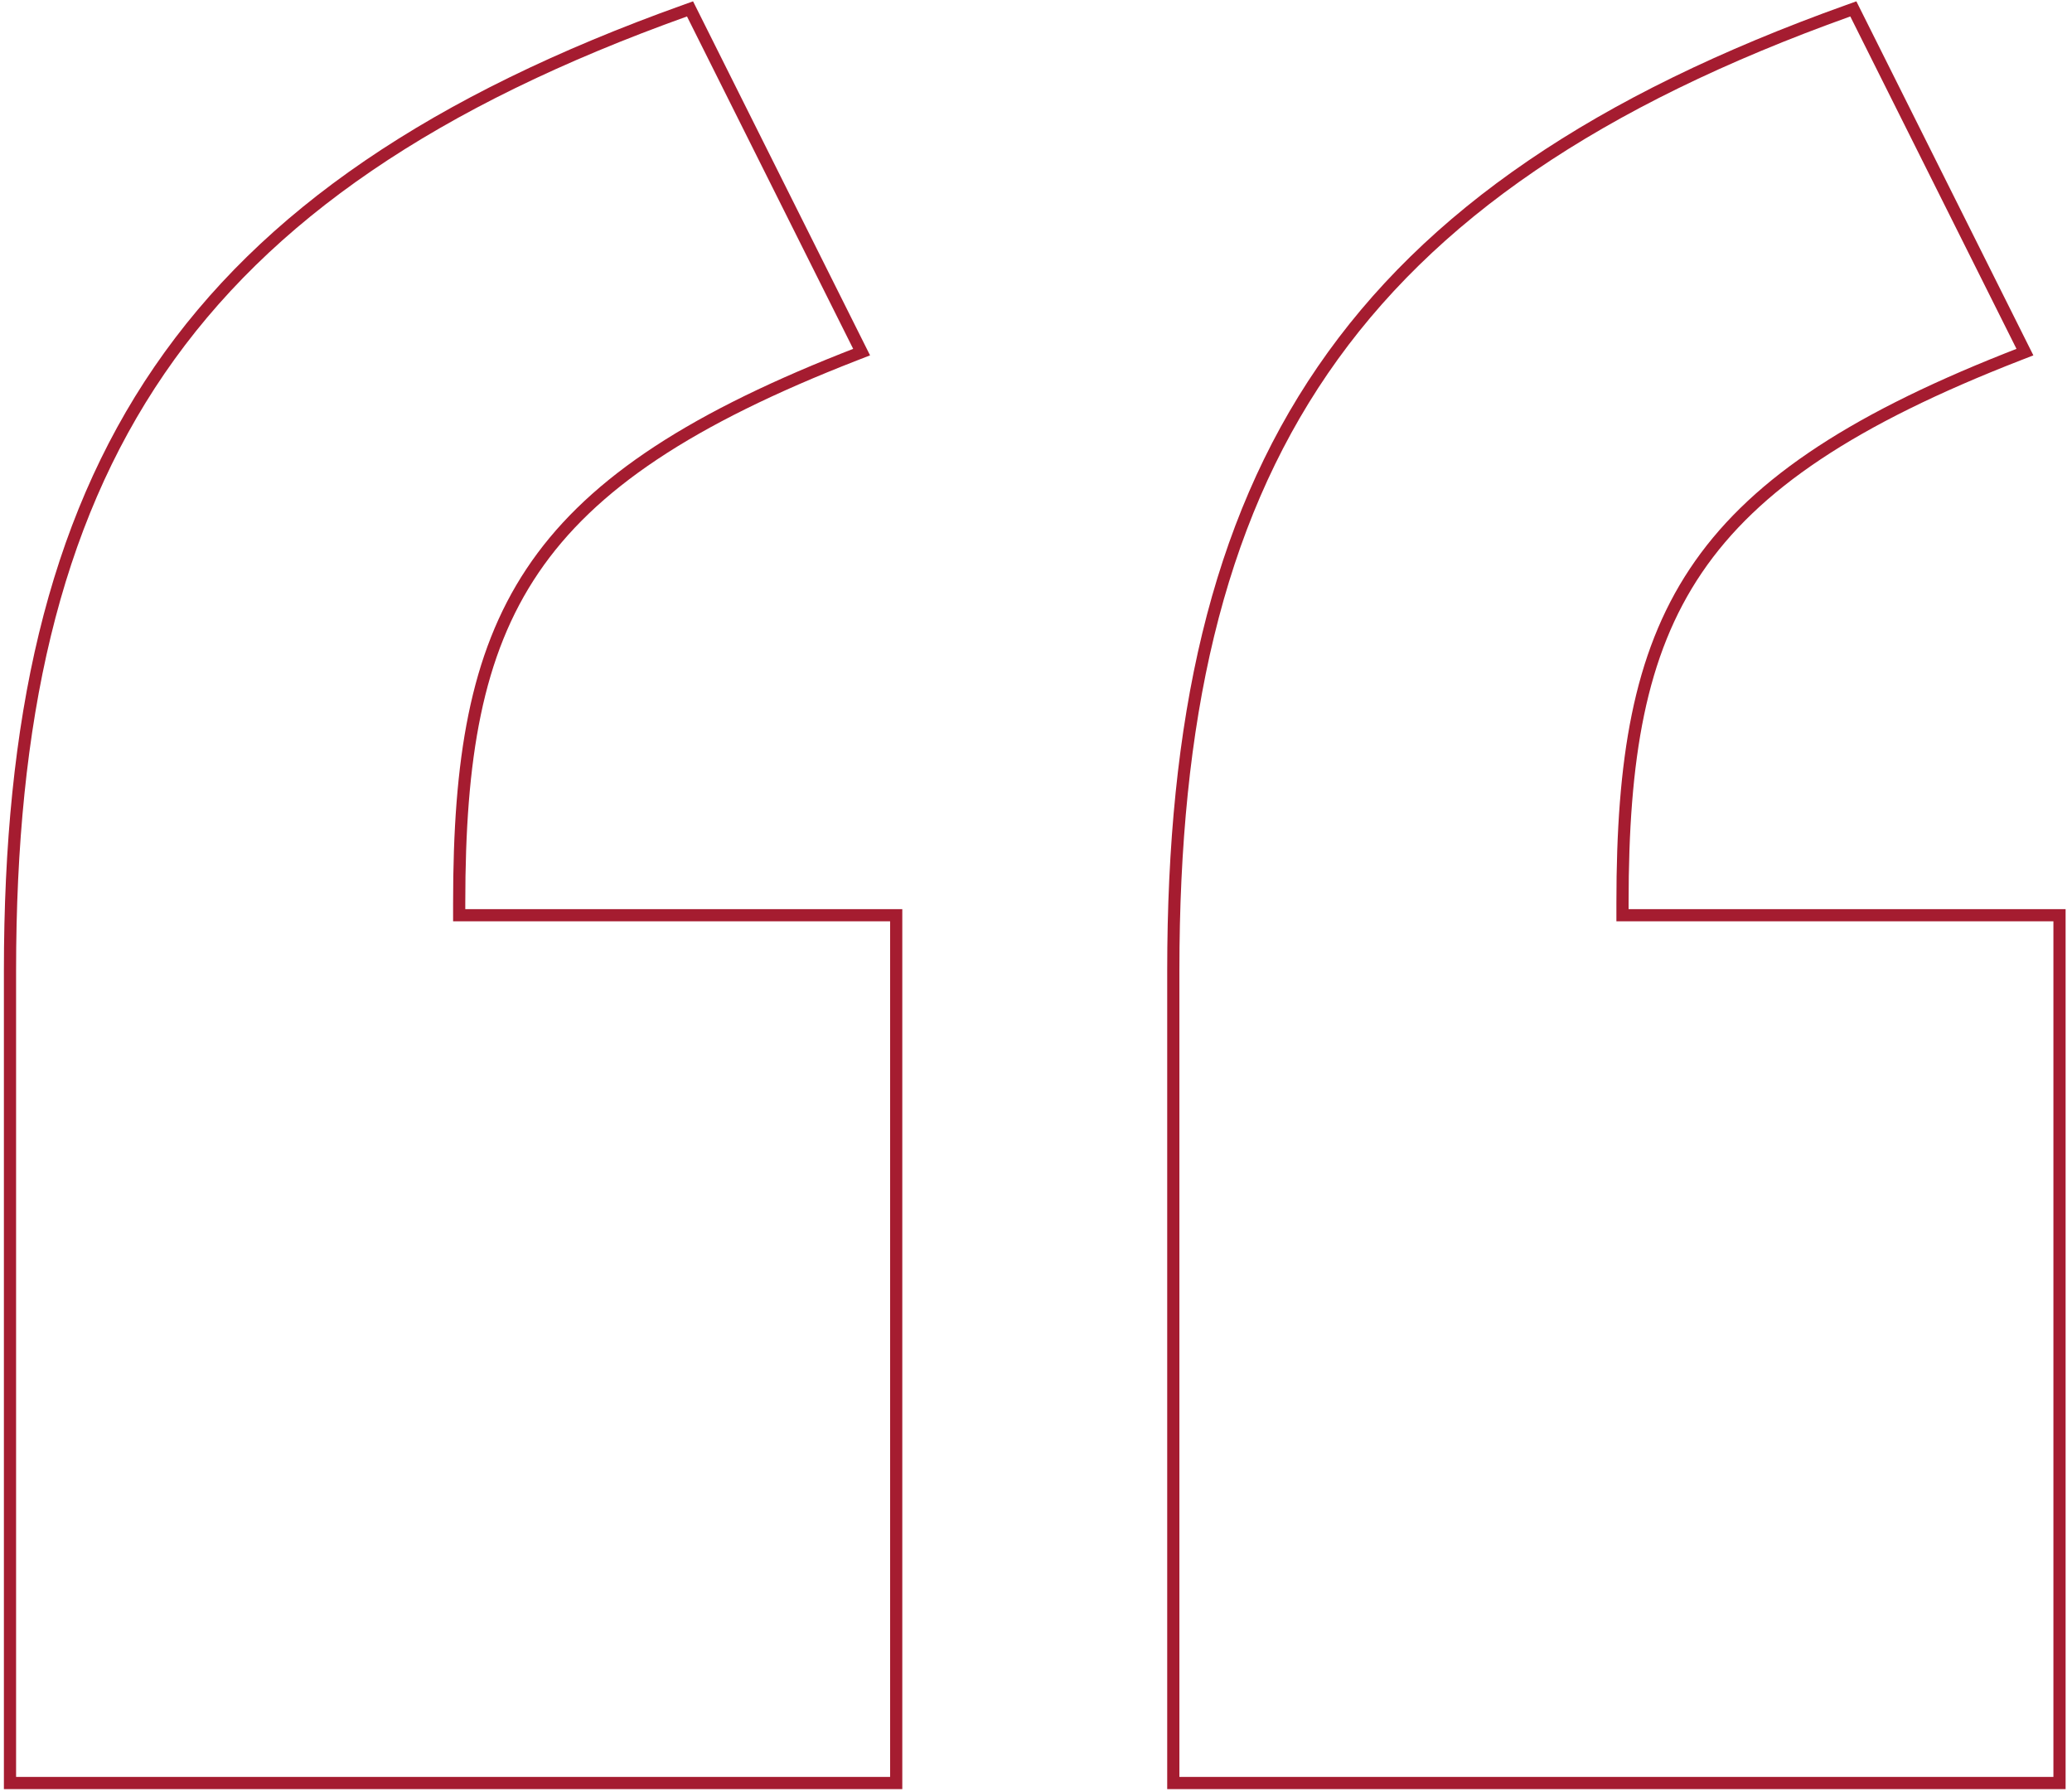 <?xml version="1.0" encoding="UTF-8"?> <svg xmlns="http://www.w3.org/2000/svg" width="170" height="147" viewBox="0 0 170 147" fill="none"><path fill-rule="evenodd" clip-rule="evenodd" d="M56.863 0.109L71.385 29.154L70.362 29.552C56.791 34.83 48.815 40.165 44.189 46.983C39.565 53.796 38.175 62.254 38.175 74.07V74.585H74.03V146.78H0.32V79.625C0.32 59.067 3.871 42.931 12.678 30.075C21.487 17.215 35.461 7.772 56.028 0.408L56.863 0.109ZM69.065 28.987C42.602 39.483 37.175 50.608 37.175 74.07V75.585H73.03V145.78H1.32V79.625C1.32 38.72 15.46 15.995 56.365 1.35L70 28.62C69.685 28.742 69.374 28.864 69.065 28.987ZM152.308 0.109L166.83 29.154L165.807 29.552C152.236 34.83 144.26 40.165 139.634 46.983C135.01 53.796 133.62 62.254 133.62 74.07V74.585H169.475V146.78H95.765V79.625C95.765 59.067 99.316 42.931 108.123 30.075C116.932 17.215 130.906 7.772 151.473 0.408L152.308 0.109ZM164.51 28.987C138.047 39.483 132.62 50.608 132.62 74.07V75.585H168.475V145.78H96.765V79.625C96.765 38.72 110.905 15.995 151.81 1.35L165.445 28.62C165.13 28.742 164.819 28.864 164.51 28.987Z" fill="#A51C30"></path></svg> 